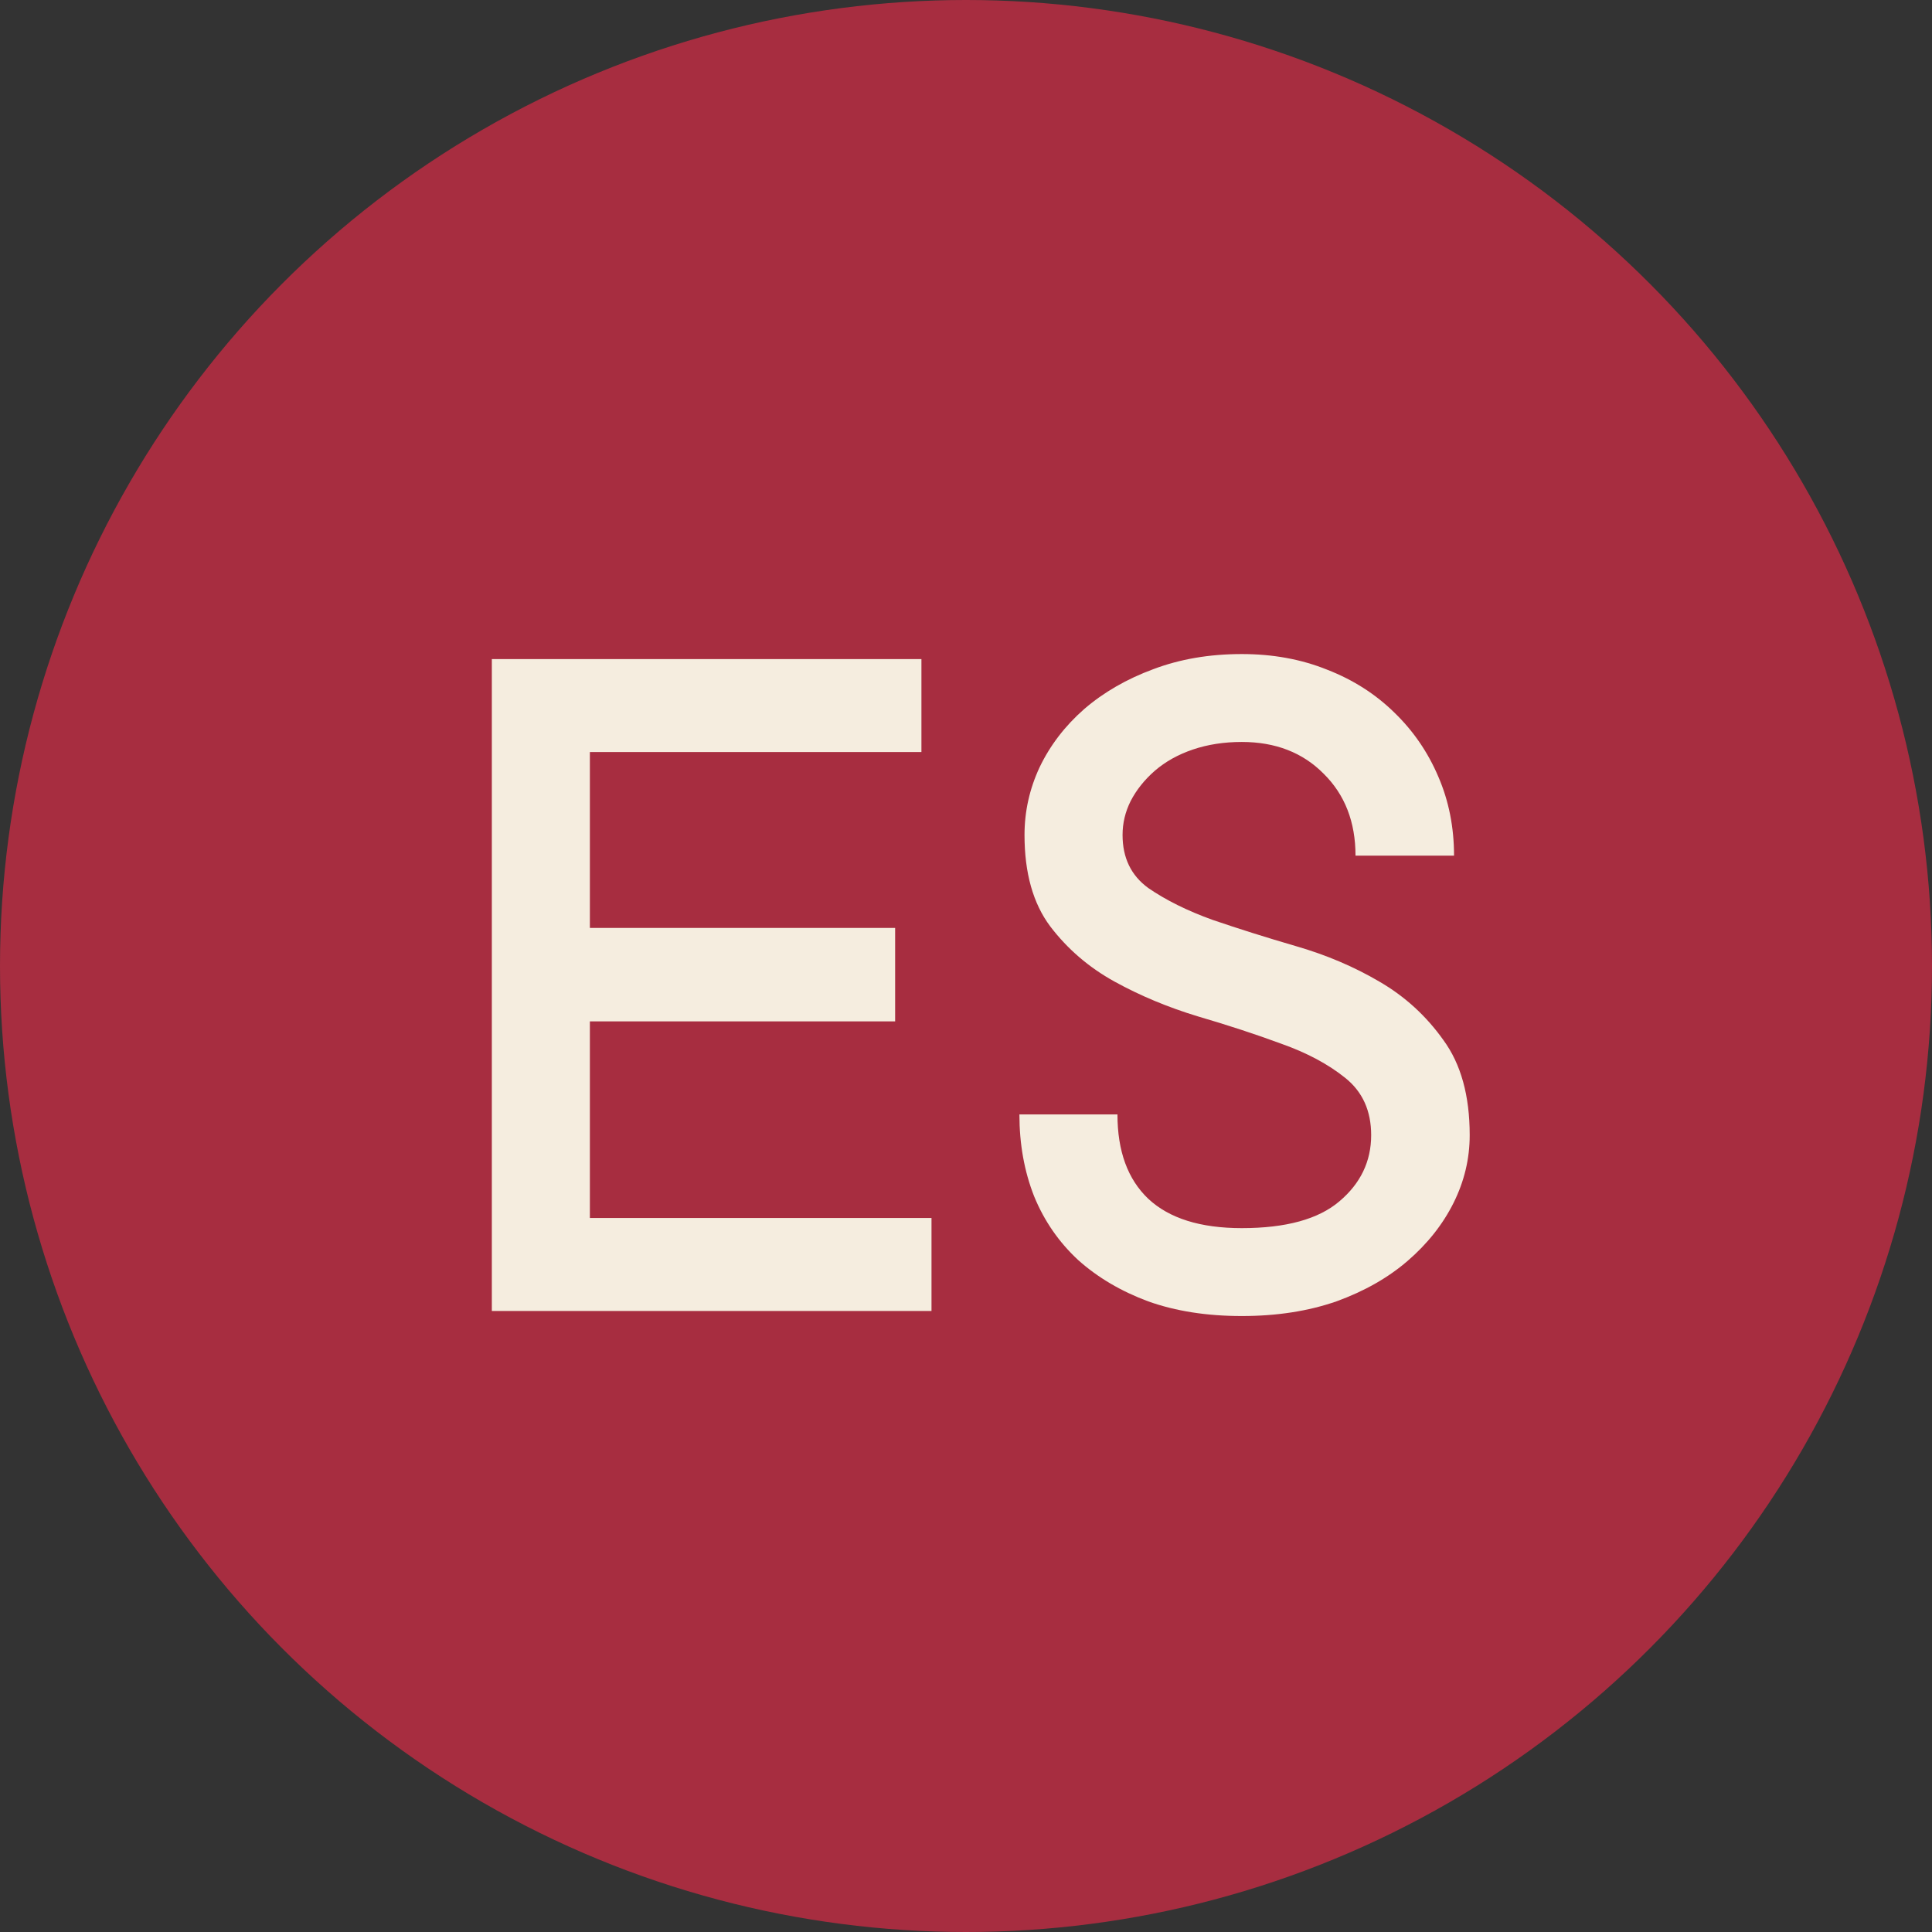 <?xml version="1.0" encoding="UTF-8"?> <svg xmlns="http://www.w3.org/2000/svg" width="28" height="28" viewBox="0 0 28 28" fill="none"><rect x="0" y="0" width="28" height="28" fill="#333333" stroke="none"/><circle cx="14" cy="14" r="14" fill="#A72D40"></circle><path d="M13.5 17.652V19H7.128V9.552H13.354V10.899H8.549V13.448H12.973V14.803H8.549V17.652H13.5ZM14.848 12.101C14.848 11.759 14.921 11.432 15.067 11.119C15.219 10.802 15.434 10.521 15.712 10.277C15.995 10.033 16.33 9.84 16.715 9.698C17.101 9.552 17.528 9.479 17.997 9.479C18.446 9.479 18.859 9.554 19.235 9.706C19.611 9.852 19.936 10.06 20.209 10.328C20.482 10.592 20.695 10.902 20.846 11.258C20.998 11.61 21.073 11.991 21.073 12.401H19.645C19.645 11.913 19.491 11.517 19.184 11.214C18.881 10.907 18.485 10.753 17.997 10.753C17.738 10.753 17.502 10.79 17.287 10.863C17.072 10.936 16.889 11.039 16.737 11.17C16.586 11.302 16.469 11.449 16.386 11.61C16.308 11.766 16.269 11.93 16.269 12.101C16.269 12.433 16.393 12.689 16.642 12.87C16.896 13.045 17.206 13.199 17.572 13.331C17.943 13.458 18.346 13.585 18.781 13.712C19.22 13.839 19.623 14.01 19.989 14.225C20.36 14.44 20.67 14.723 20.919 15.074C21.173 15.421 21.3 15.88 21.3 16.451C21.3 16.793 21.222 17.12 21.066 17.433C20.91 17.745 20.688 18.026 20.399 18.275C20.116 18.519 19.772 18.714 19.367 18.861C18.961 19.002 18.505 19.073 17.997 19.073C17.489 19.073 17.038 19.002 16.642 18.861C16.247 18.714 15.907 18.514 15.624 18.26C15.346 18.002 15.133 17.694 14.987 17.337C14.845 16.976 14.774 16.581 14.774 16.151H16.195C16.195 16.683 16.344 17.091 16.642 17.374C16.945 17.657 17.396 17.799 17.997 17.799C18.637 17.799 19.108 17.669 19.411 17.411C19.718 17.152 19.872 16.832 19.872 16.451C19.872 16.1 19.748 15.824 19.498 15.623C19.25 15.423 18.939 15.257 18.568 15.126C18.197 14.989 17.794 14.857 17.36 14.73C16.925 14.598 16.523 14.43 16.151 14.225C15.78 14.02 15.47 13.753 15.221 13.426C14.972 13.094 14.848 12.652 14.848 12.101Z" fill="#F5EDDF"></path></svg> 